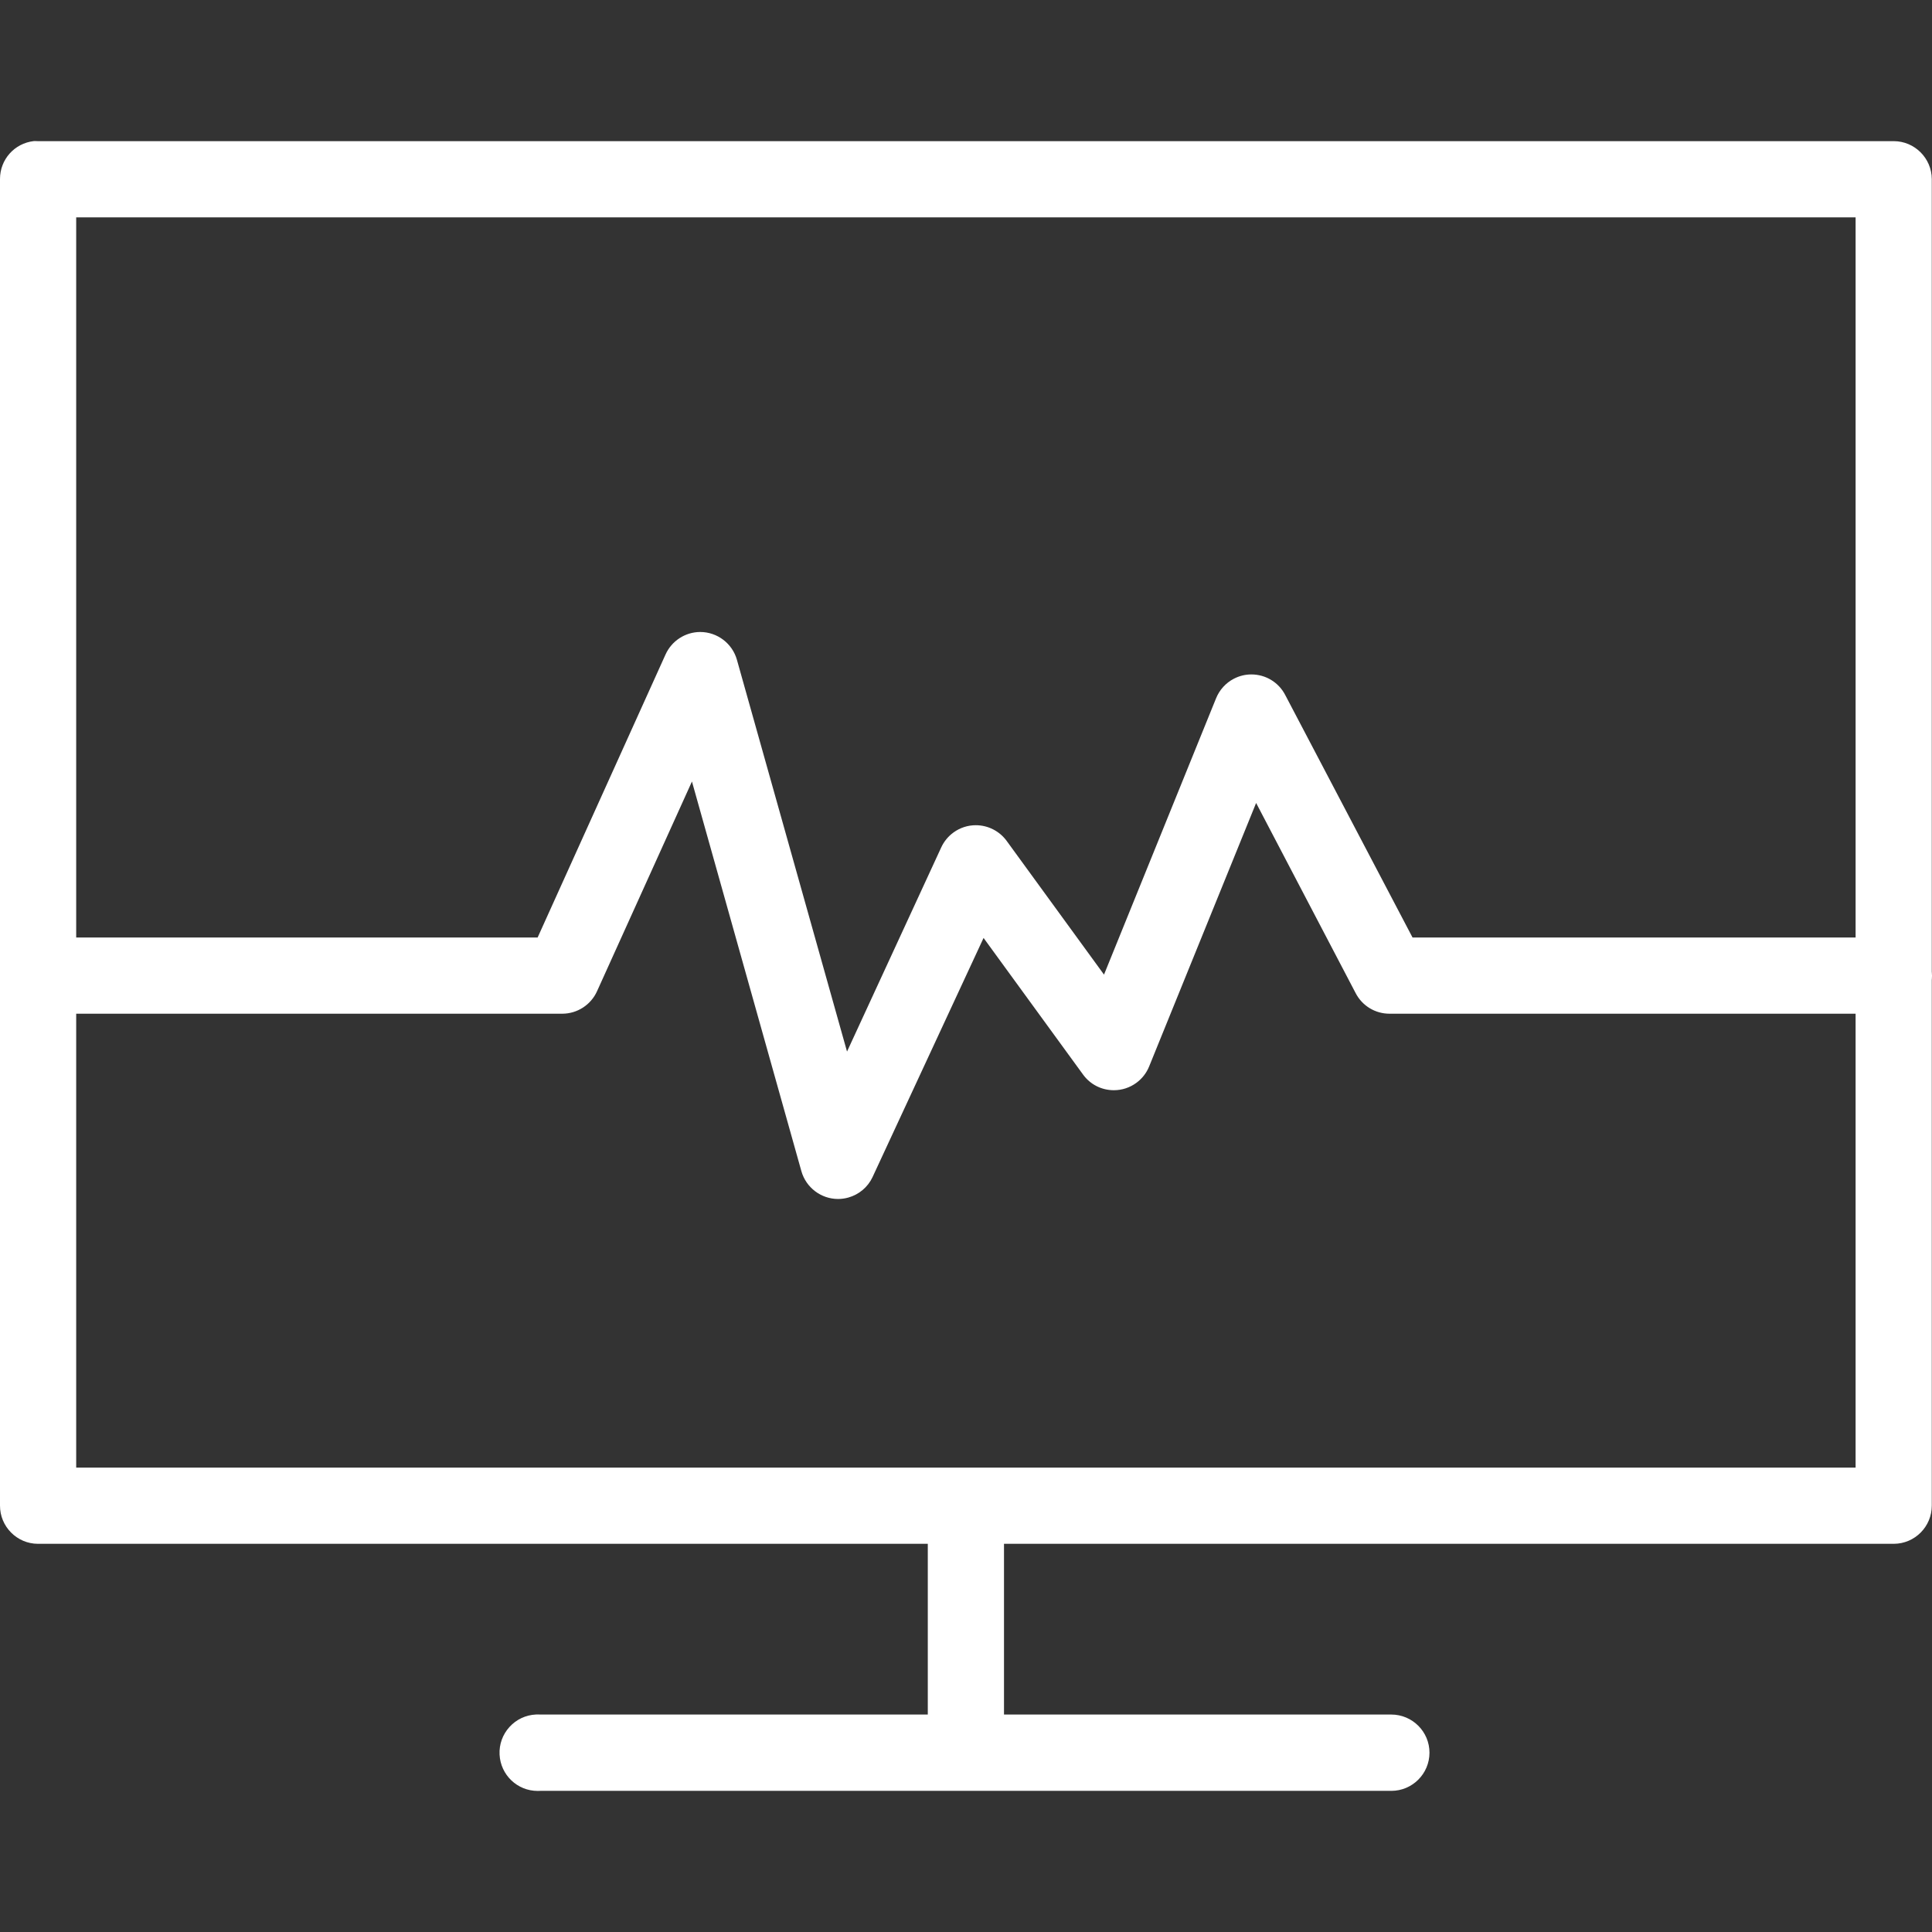 <?xml version="1.0" encoding="iso-8859-1"?>
<!-- Generator: $$$/GeneralStr/196=Adobe Illustrator 27.6.0, SVG Export Plug-In . SVG Version: 6.00 Build 0)  -->
<svg version="1.1" xmlns="http://www.w3.org/2000/svg" xmlns:xlink="http://www.w3.org/1999/xlink" x="0px" y="0px"
	 viewBox="0 0 500 500" style="enable-background:new 0 0 500 500;" xml:space="preserve">
<rect x="0" y="0" width="500" height="500" fill="#333333" stroke="none"/>
<g id="system-monitoring">
	<path style="fill:#FFFFFF;" d="M139.159,463.491c-5.277,0-9.612-4.134-9.87-9.411c-0.129-2.64,0.778-5.172,2.553-7.129
		c1.776-1.958,4.207-3.107,6.846-3.236c0.148-0.007,0.307-0.011,0.466-0.011c0.159,0,0.318,0.004,0.477,0.011l0.145,0.007h100.336
		v-44.184H9.801c-5.414-0.021-9.821-4.462-9.801-9.9V46.328c-0.005-5.049,3.739-9.239,8.734-9.812
		c0.12-0.005,0.24-0.007,0.361-0.007c0.169,0,0.338,0.004,0.506,0.013l0.161,0.009h480.387c5.37,0.022,9.777,4.428,9.798,9.822
		V251.49l0.021,0.252c0.044,0.536,0.044,1.08,0,1.616l-0.021,0.252v136.004c0.021,5.46-4.386,9.902-9.822,9.923H259.833v44.184
		h100.224c5.47,0.006,9.897,4.441,9.891,9.886c-0.005,5.44-4.435,9.866-9.874,9.866H139.778l-0.144,0.007
		C139.475,463.487,139.317,463.491,139.159,463.491z M19.72,379.817h460.506v-117.47H359.587c-3.686-0.003-7.037-2.04-8.739-5.316
		l-25.764-49.225l-27.689,68.193c-0.69,1.699-1.839,3.17-3.321,4.251c-1.701,1.24-3.706,1.896-5.8,1.896
		c-3.193,0-6.102-1.476-7.98-4.05l-25.748-35.357l-28.752,61.935c-1.203,2.549-3.481,4.475-6.232,5.248
		c-0.879,0.247-1.78,0.372-2.678,0.372c-4.393,0-8.293-2.96-9.485-7.197l-28.323-100.844l-24.559,54.265
		c-1.588,3.531-5.103,5.813-8.961,5.828H19.72V379.817z M181.22,163.559c4.404,0,8.309,2.962,9.496,7.203l28.494,101.383
		l24.371-52.817c0.712-1.551,1.81-2.89,3.181-3.884c1.695-1.229,3.692-1.879,5.774-1.879c3.159,0,6.149,1.523,7.998,4.075
		l25.183,34.589l28.982-71.466c0.888-2.218,2.528-4.025,4.629-5.112c1.419-0.735,2.941-1.108,4.522-1.108
		c3.707,0,7.067,2.042,8.769,5.329l32.945,62.755h114.663V56.25H19.72v186.377h119.417l33.087-73.211
		c1.587-3.549,5.102-5.839,8.965-5.857H181.22z"/>
</g>
<g id="Ebene_1">
</g>
</svg>
